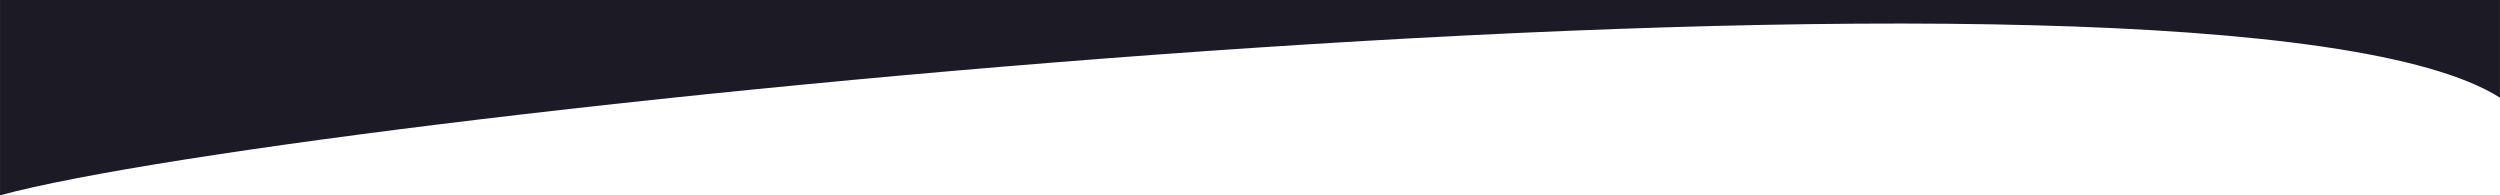 <svg xmlns="http://www.w3.org/2000/svg" xml:space="preserve" width="1920px" height="150px" version="1.1" style="fill-rule:evenodd; clip-rule:evenodd"
viewBox="0 0 1981.02 154.77"
>
 <g id="Layer_x0020_1">
  <path fill="#1c1b25" d="M1981.02 77.38c-225.16,-142.33 -1734.38,10.39 -1981.02,77.39l0 -154.77 1981.02 0 0 77.38z"/>
 </g>
</svg>
